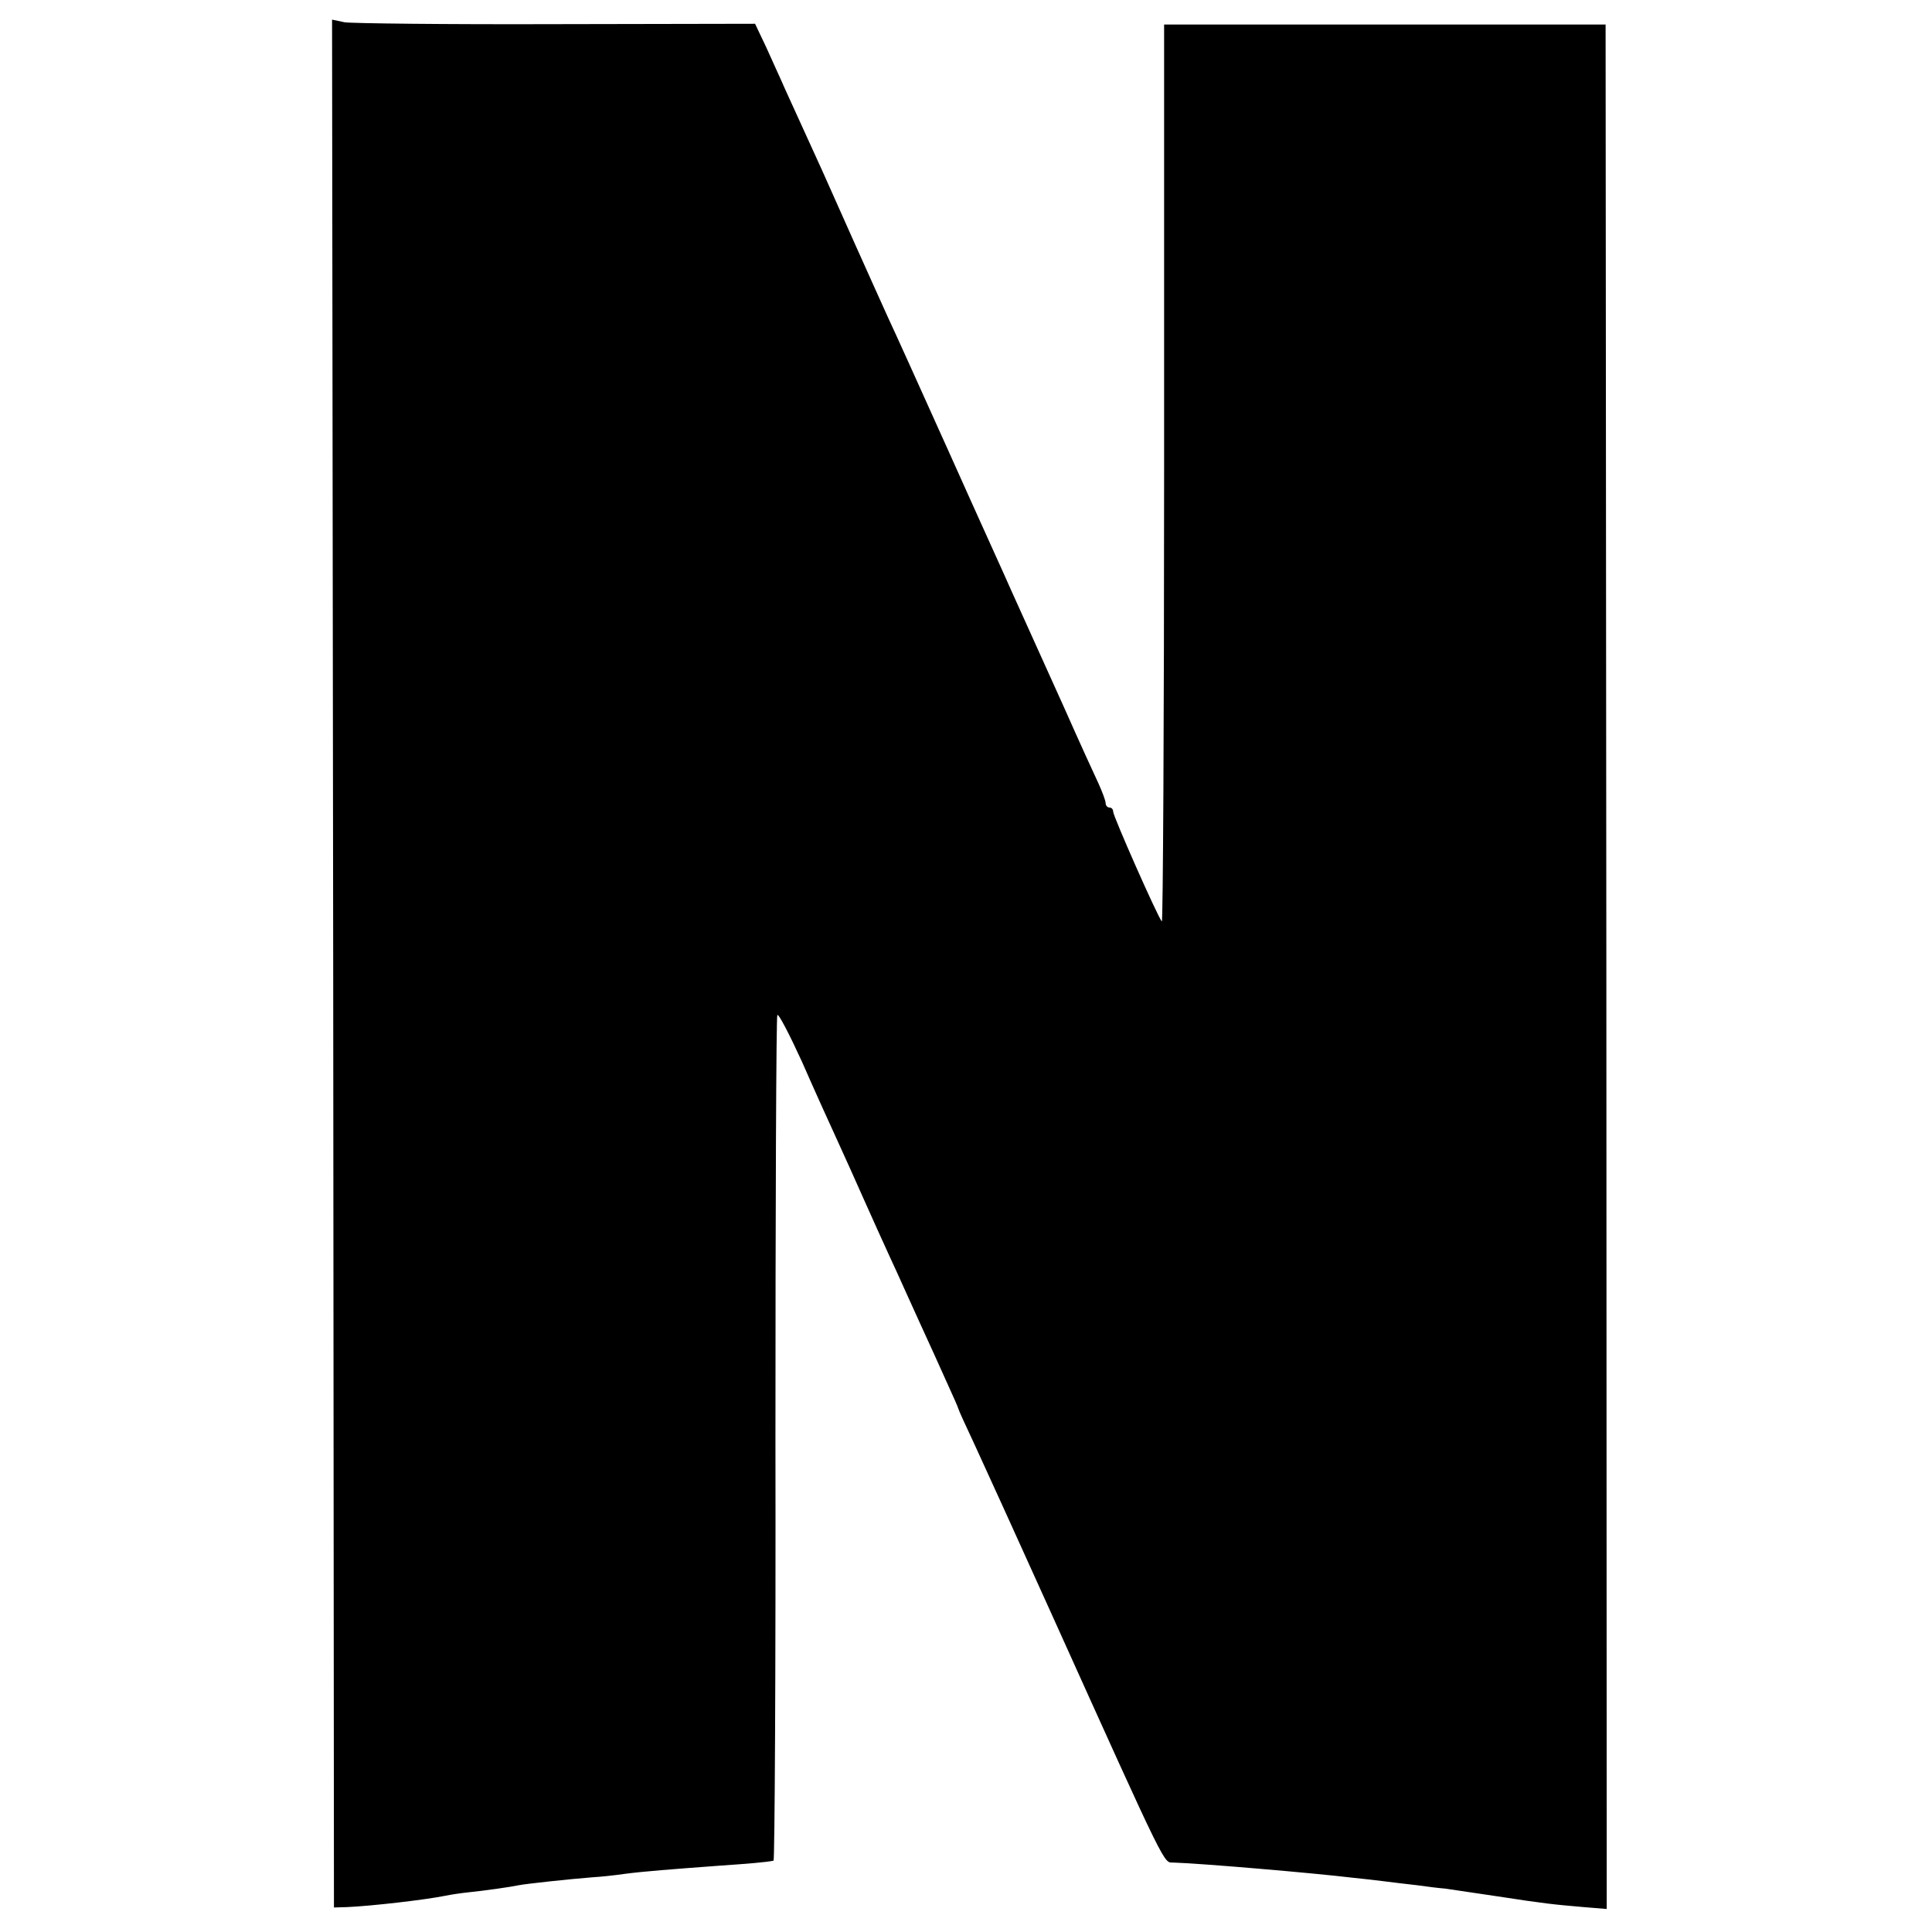 <?xml version="1.0" standalone="no"?>
<!DOCTYPE svg PUBLIC "-//W3C//DTD SVG 20010904//EN"
 "http://www.w3.org/TR/2001/REC-SVG-20010904/DTD/svg10.dtd">
<svg version="1.0" xmlns="http://www.w3.org/2000/svg"
 width="512pt" height="512pt" viewBox="0 0 512 512"
 preserveAspectRatio="xMidYMid meet">
<g transform="translate(0,512) scale(0.1,-0.1)"
fill="#000000" stroke="none">
<path d="M883 2566 l2 -2501 35 1 c66 3 205 19 260 30 14 3 41 7 60 9 48 5
111 14 135 19 21 4 132 16 195 21 19 1 58 5 85 9 54 7 121 12 255 22 74 5 121
9 140 13 3 1 6 503 5 1117 0 614 2 1120 5 1124 3 5 32 -51 65 -123 32 -73 74
-166 93 -207 19 -41 51 -113 72 -160 21 -47 52 -116 70 -155 18 -38 51 -113
75 -165 24 -52 57 -125 74 -163 17 -37 31 -69 31 -71 0 -2 20 -46 44 -97 24
-52 116 -254 204 -449 310 -687 295 -655 322 -656 71 -2 374 -28 473 -40 20
-2 56 -6 80 -9 23 -3 65 -8 92 -11 28 -4 61 -8 75 -9 14 -2 74 -11 135 -20
130 -20 151 -22 232 -29 l61 -5 -1 2497 -2 2497 -585 0 -585 0 0 -1192 c0
-656 -3 -1189 -6 -1185 -11 12 -129 279 -129 291 0 6 -4 11 -10 11 -5 0 -10 5
-10 12 0 6 -9 30 -19 52 -11 23 -52 113 -91 201 -68 151 -86 190 -140 310 -12
28 -86 190 -162 360 -77 171 -150 333 -163 360 -13 28 -53 118 -90 200 -37 83
-76 170 -87 195 -32 70 -73 160 -98 215 -12 28 -35 77 -50 111 l-29 61 -528
-1 c-290 -1 -543 2 -560 5 l-33 7 3 -2502z"/>
</g>
</svg>
